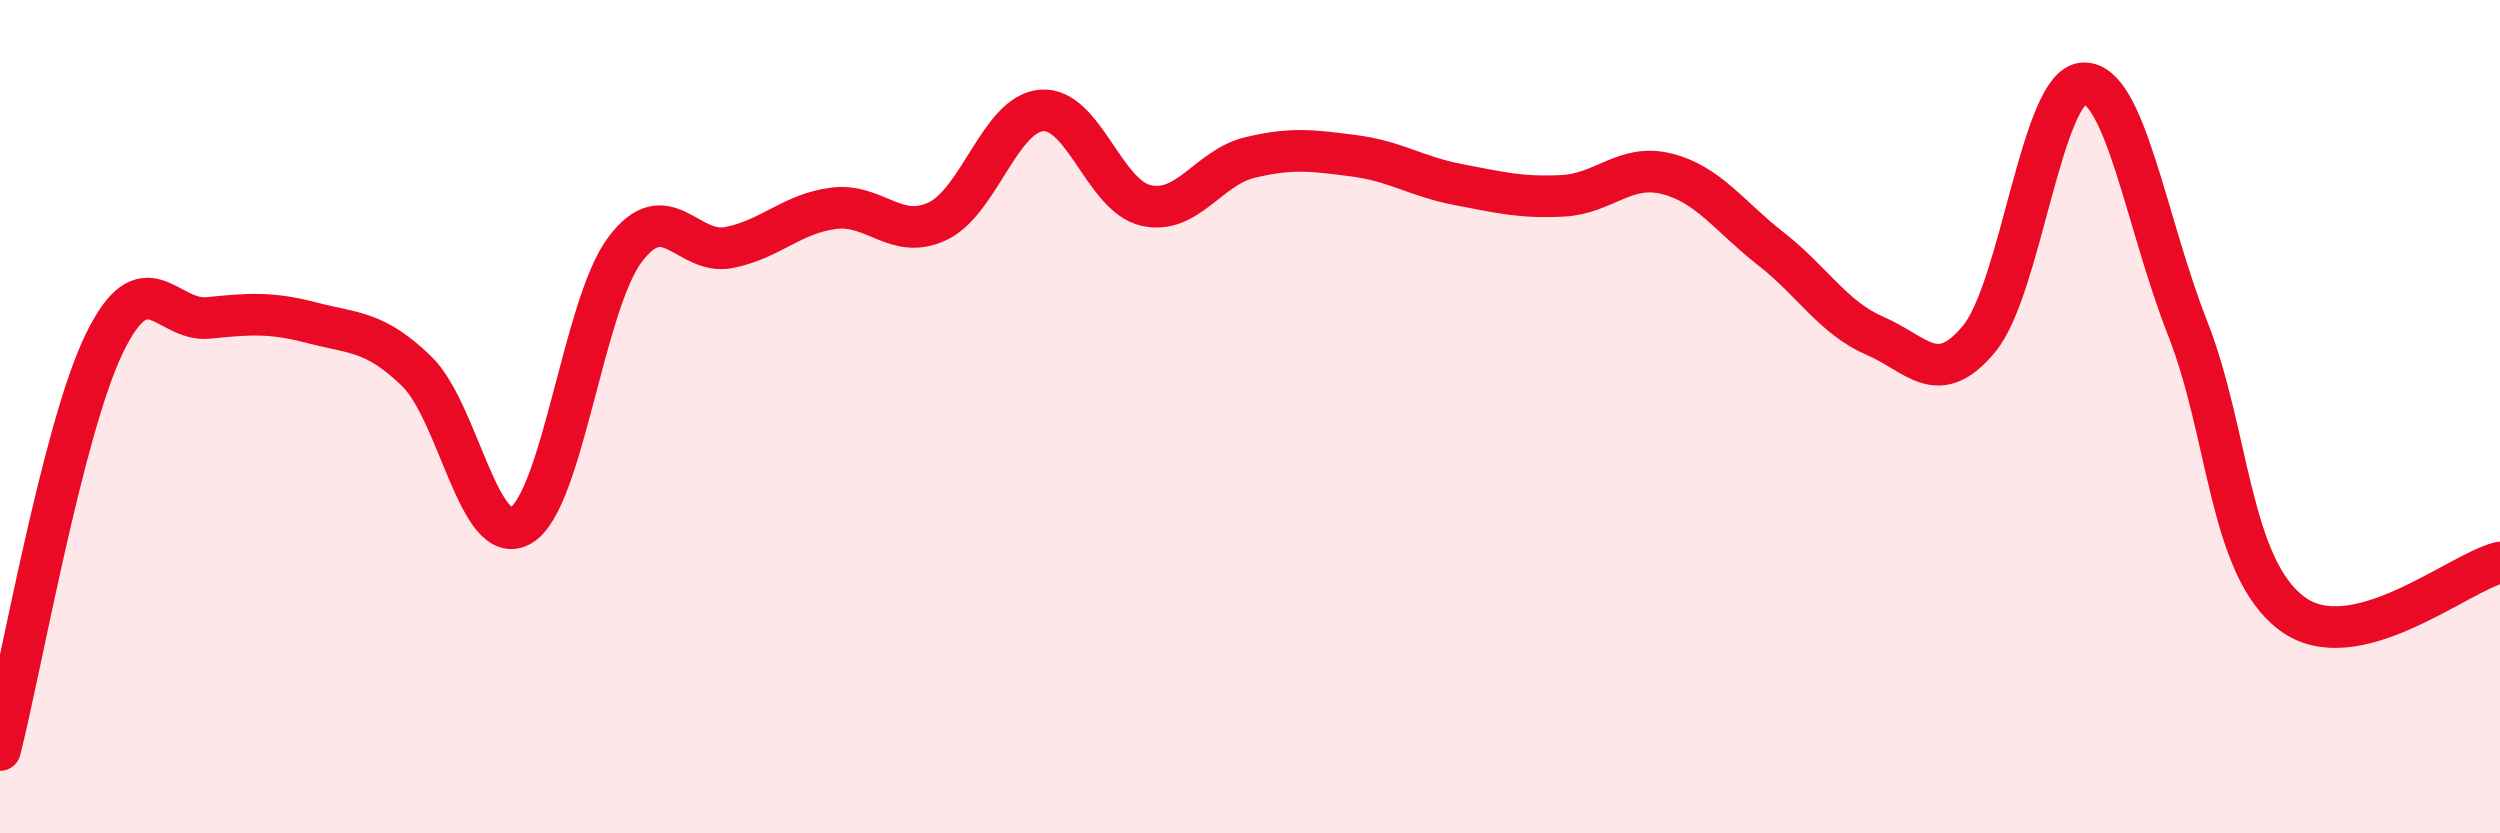 
    <svg width="60" height="20" viewBox="0 0 60 20" xmlns="http://www.w3.org/2000/svg">
      <path
        d="M 0,18 C 0.5,16.05 1.5,10.32 2.5,8.25 C 3.5,6.18 4,7.73 5,7.63 C 6,7.53 6.5,7.49 7.5,7.75 C 8.5,8.01 9,7.94 10,8.91 C 11,9.88 11.5,13.19 12.5,12.61 C 13.5,12.03 14,7.32 15,5.99 C 16,4.66 16.5,6.14 17.5,5.94 C 18.5,5.74 19,5.13 20,5 C 21,4.87 21.5,5.78 22.5,5.31 C 23.5,4.84 24,2.73 25,2.65 C 26,2.57 26.5,4.7 27.5,4.93 C 28.5,5.16 29,4.02 30,3.78 C 31,3.54 31.5,3.61 32.5,3.74 C 33.5,3.87 34,4.24 35,4.43 C 36,4.62 36.5,4.75 37.5,4.7 C 38.5,4.65 39,3.92 40,4.17 C 41,4.42 41.5,5.19 42.5,5.97 C 43.5,6.75 44,7.63 45,8.06 C 46,8.49 46.5,9.34 47.5,8.13 C 48.5,6.92 49,2.05 50,2 C 51,1.95 51.5,5.33 52.5,7.87 C 53.5,10.41 53.5,13.59 55,14.72 C 56.5,15.85 59,13.74 60,13.5L60 20L0 20Z"
        fill="#EB0A25"
        opacity="0.1"
        stroke-linecap="round"
        stroke-linejoin="round"
      />
      <path
        d="M 0,18 C 0.5,16.05 1.5,10.32 2.5,8.25 C 3.5,6.18 4,7.73 5,7.63 C 6,7.53 6.5,7.49 7.5,7.75 C 8.5,8.01 9,7.94 10,8.91 C 11,9.88 11.5,13.19 12.5,12.61 C 13.5,12.03 14,7.32 15,5.99 C 16,4.66 16.5,6.14 17.5,5.94 C 18.5,5.74 19,5.13 20,5 C 21,4.87 21.5,5.78 22.5,5.31 C 23.5,4.84 24,2.73 25,2.65 C 26,2.57 26.5,4.7 27.5,4.93 C 28.5,5.16 29,4.02 30,3.78 C 31,3.54 31.5,3.61 32.5,3.74 C 33.5,3.87 34,4.24 35,4.43 C 36,4.62 36.5,4.75 37.5,4.7 C 38.5,4.65 39,3.92 40,4.17 C 41,4.42 41.5,5.19 42.5,5.97 C 43.5,6.75 44,7.63 45,8.06 C 46,8.49 46.5,9.34 47.5,8.13 C 48.5,6.92 49,2.05 50,2 C 51,1.95 51.5,5.33 52.5,7.87 C 53.5,10.41 53.5,13.59 55,14.72 C 56.5,15.85 59,13.74 60,13.5"
        stroke="#EB0A25"
        stroke-width="1"
        fill="none"
        stroke-linecap="round"
        stroke-linejoin="round"
      />
    </svg>
  